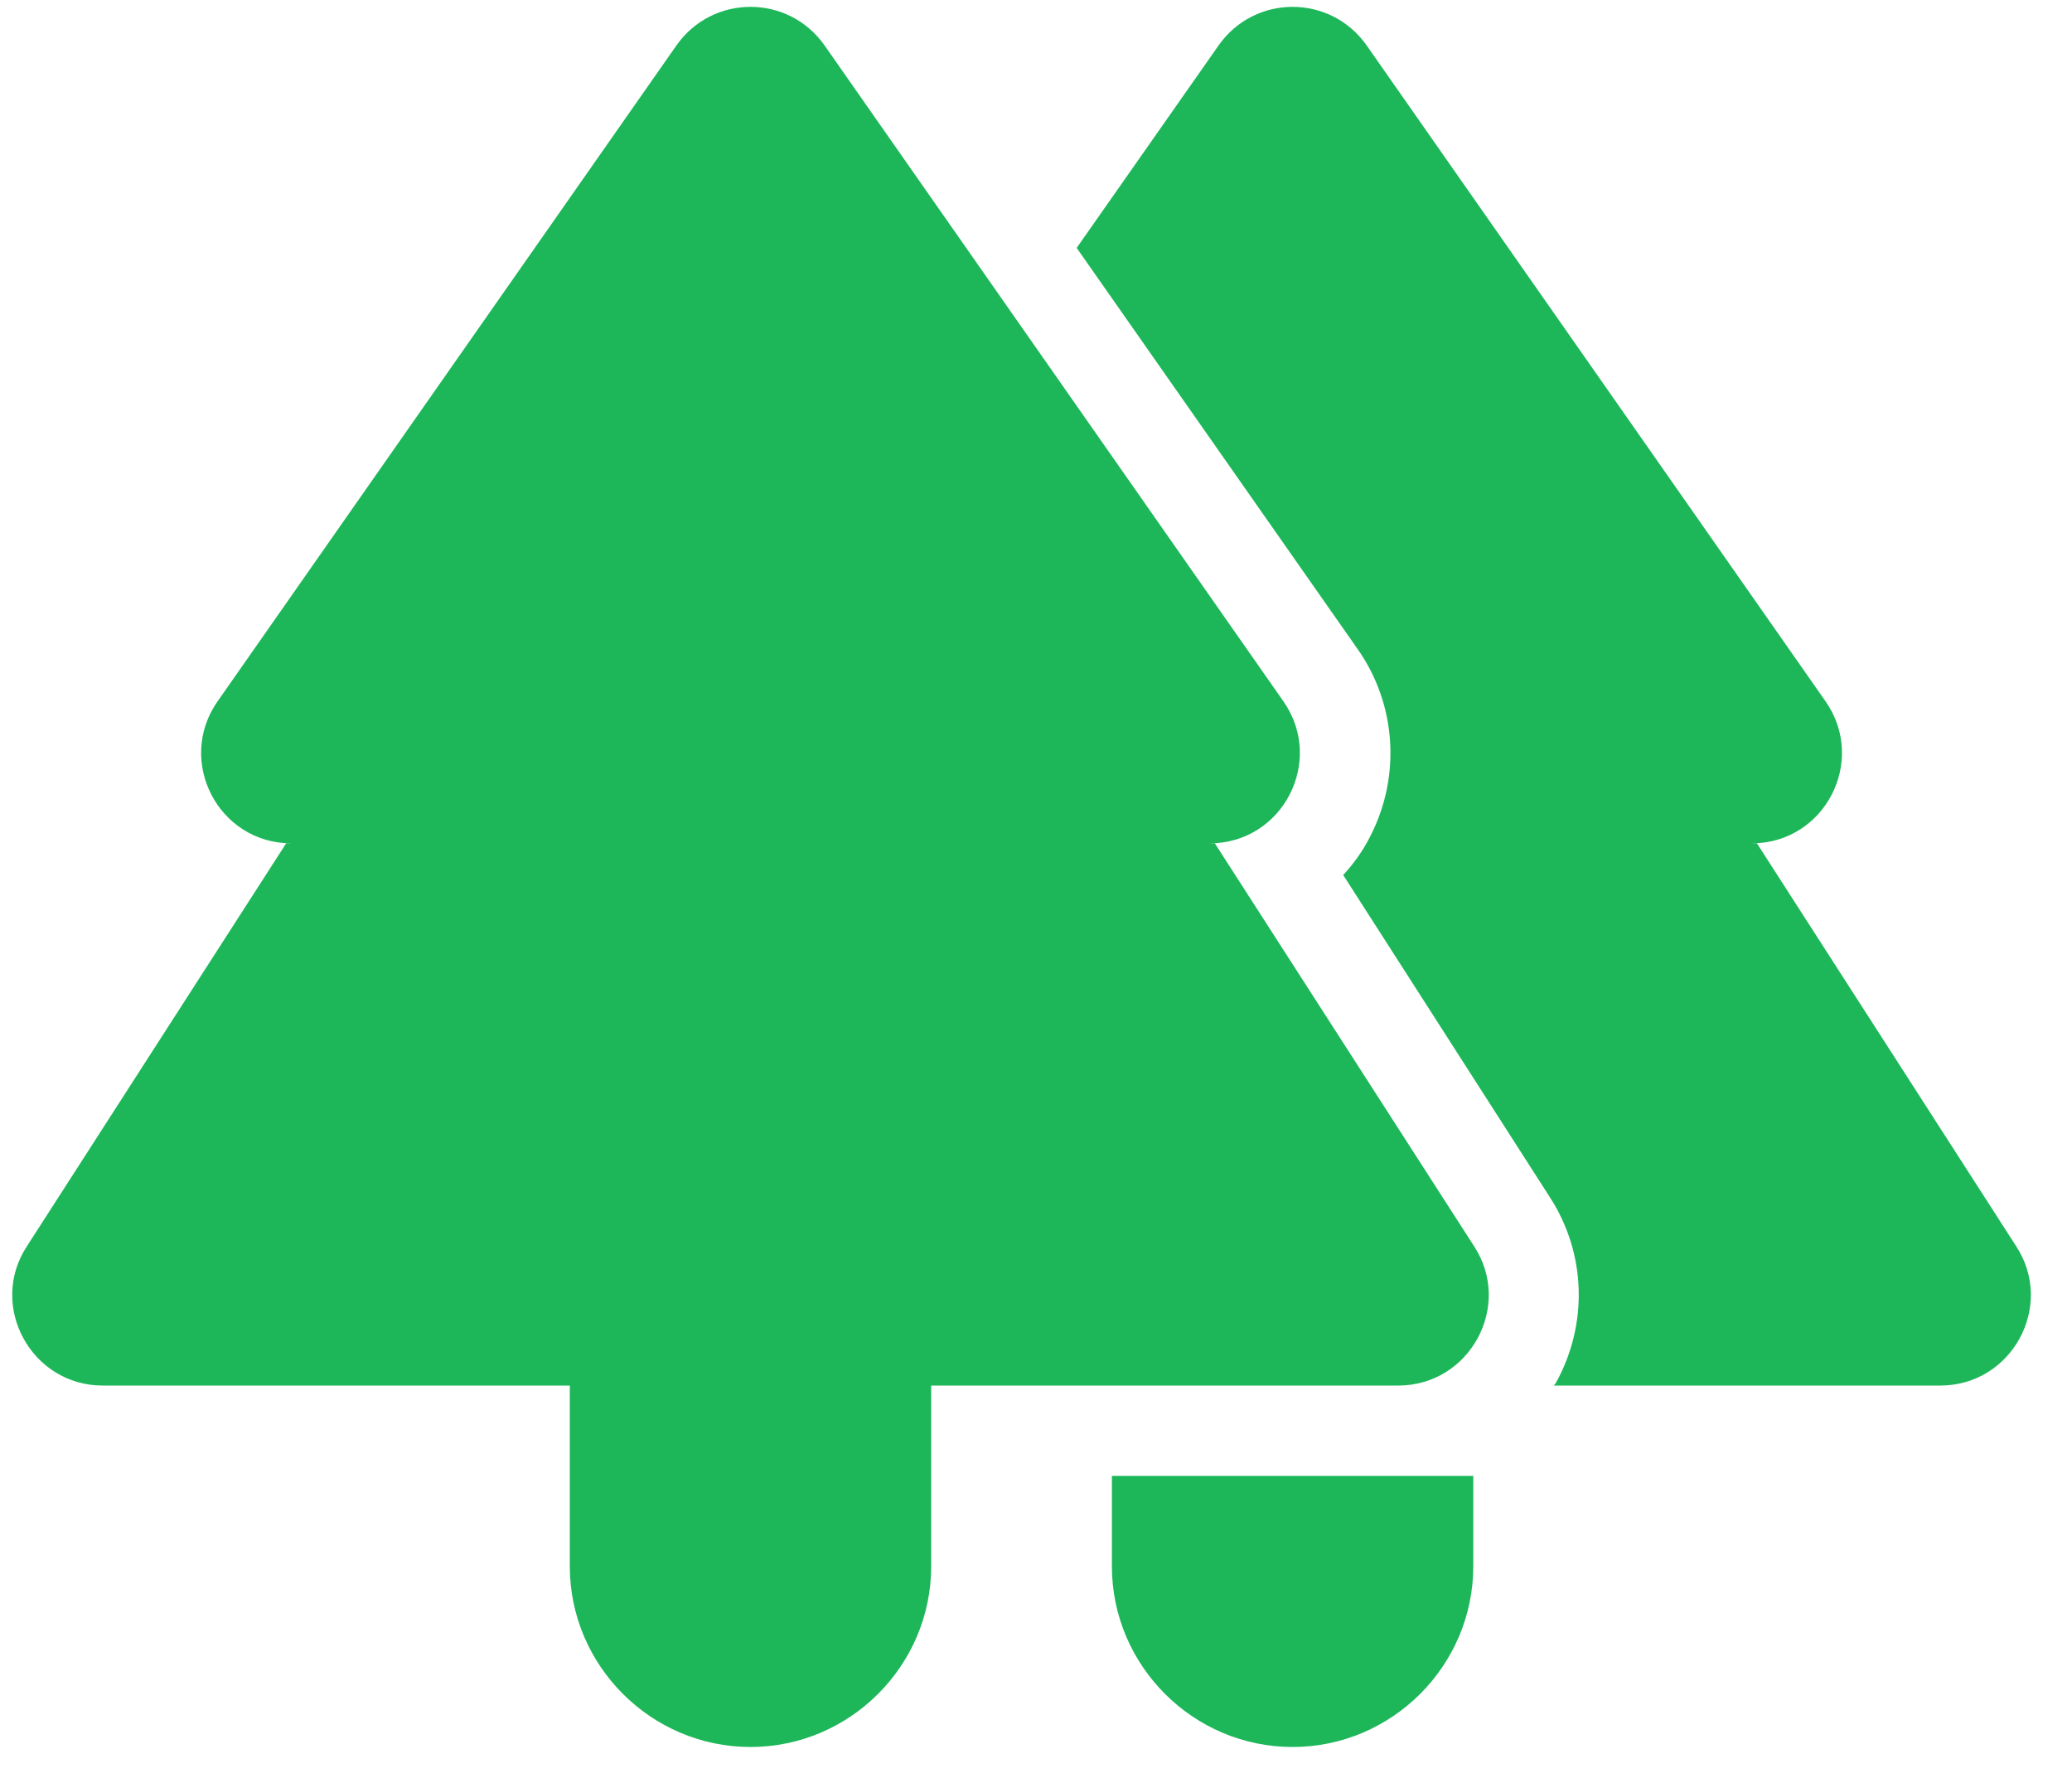 <?xml version="1.0" encoding="UTF-8"?> <svg xmlns="http://www.w3.org/2000/svg" width="43" height="37" viewBox="0 0 43 37" fill="none"><path d="M25.212 17.5H25.1C26.619 17.5 27.5 15.794 26.637 14.556L17.113 0.944C16.363 -0.125 14.787 -0.125 14.037 0.944L4.513 14.556C3.65 15.794 4.531 17.5 6.05 17.5H5.938L0.556 25.863C-0.25 27.1 0.65 28.75 2.131 28.75H11.825V32.5C11.825 34.562 13.512 36.25 15.575 36.25C17.637 36.25 19.325 34.562 19.325 32.5V28.75H29.019C30.5 28.75 31.4 27.1 30.594 25.863L25.212 17.5Z" fill="#1DB75A"></path><path d="M41.844 25.863L36.462 17.5H36.35C37.869 17.5 38.75 15.794 37.888 14.556L28.363 0.944C27.613 -0.125 26.038 -0.125 25.288 0.944L22.344 5.144L28.175 13.469C28.981 14.613 29.075 16.113 28.438 17.35C28.288 17.65 28.1 17.913 27.875 18.156L32.169 24.85C32.919 26.012 32.956 27.475 32.3 28.675C32.281 28.712 32.263 28.731 32.244 28.75H40.269C41.75 28.75 42.65 27.1 41.844 25.863Z" fill="#1DB75A"></path><path d="M23.075 32.5C23.075 34.562 24.762 36.25 26.825 36.25C28.887 36.25 30.575 34.562 30.575 32.5V30.625H23.075V32.5Z" fill="#1DB75A"></path></svg> 